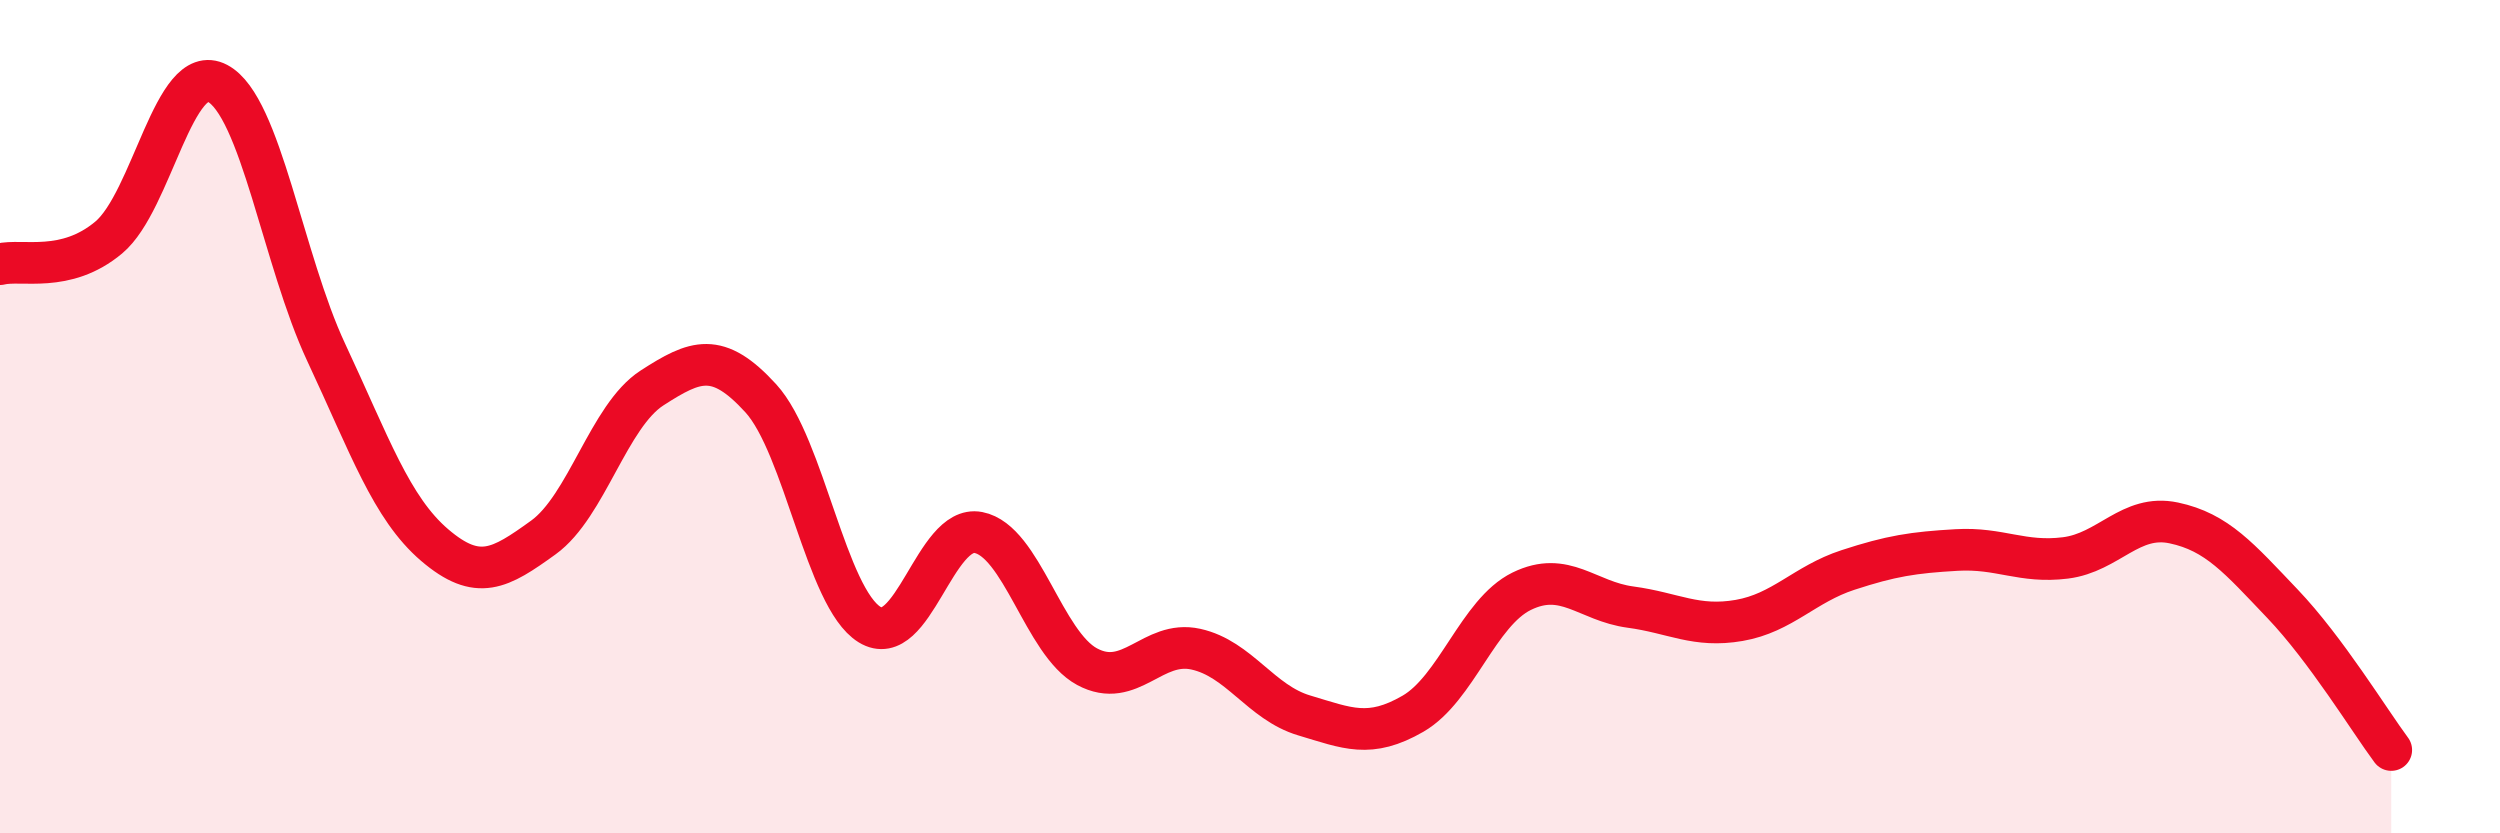 
    <svg width="60" height="20" viewBox="0 0 60 20" xmlns="http://www.w3.org/2000/svg">
      <path
        d="M 0,6.34 C 0.52,6.21 1.57,6.57 2.61,5.7 C 3.65,4.83 4.18,1.45 5.22,2 C 6.26,2.55 6.79,6.24 7.83,8.46 C 8.87,10.68 9.39,12.19 10.43,13.08 C 11.47,13.97 12,13.65 13.04,12.9 C 14.08,12.15 14.61,9.98 15.65,9.31 C 16.69,8.64 17.22,8.42 18.26,9.56 C 19.3,10.7 19.83,14.35 20.87,14.99 C 21.91,15.63 22.44,12.58 23.48,12.78 C 24.52,12.98 25.05,15.44 26.09,16 C 27.13,16.56 27.66,15.35 28.7,15.58 C 29.74,15.81 30.26,16.86 31.3,17.17 C 32.34,17.48 32.87,17.73 33.91,17.13 C 34.95,16.53 35.48,14.7 36.52,14.19 C 37.56,13.68 38.09,14.43 39.13,14.57 C 40.17,14.71 40.7,15.07 41.74,14.89 C 42.78,14.71 43.31,14.02 44.35,13.68 C 45.39,13.34 45.92,13.26 46.96,13.2 C 48,13.14 48.53,13.52 49.57,13.39 C 50.61,13.26 51.13,12.33 52.17,12.55 C 53.21,12.77 53.74,13.4 54.78,14.49 C 55.82,15.58 56.87,17.3 57.39,18L57.39 20L0 20Z"
        fill="#EB0A25"
        opacity="0.1"
        stroke-linecap="round"
        stroke-linejoin="round"
      />
      <path
        d="M 0,6.34 C 0.52,6.21 1.57,6.57 2.61,5.7 C 3.65,4.83 4.18,1.45 5.22,2 C 6.26,2.55 6.79,6.24 7.83,8.46 C 8.87,10.68 9.39,12.19 10.43,13.08 C 11.47,13.97 12,13.65 13.04,12.9 C 14.08,12.15 14.61,9.98 15.65,9.31 C 16.69,8.64 17.22,8.42 18.26,9.56 C 19.3,10.7 19.83,14.35 20.87,14.99 C 21.91,15.63 22.44,12.58 23.48,12.78 C 24.52,12.98 25.05,15.44 26.09,16 C 27.13,16.56 27.66,15.35 28.7,15.58 C 29.74,15.81 30.26,16.86 31.3,17.17 C 32.34,17.48 32.87,17.73 33.91,17.13 C 34.95,16.53 35.48,14.7 36.52,14.19 C 37.56,13.68 38.09,14.43 39.13,14.57 C 40.17,14.71 40.7,15.07 41.74,14.89 C 42.78,14.71 43.31,14.02 44.35,13.68 C 45.39,13.34 45.92,13.26 46.96,13.2 C 48,13.14 48.53,13.52 49.57,13.39 C 50.61,13.26 51.13,12.33 52.17,12.55 C 53.21,12.77 53.74,13.4 54.78,14.49 C 55.82,15.58 56.87,17.3 57.39,18"
        stroke="#EB0A25"
        stroke-width="1"
        fill="none"
        stroke-linecap="round"
        stroke-linejoin="round"
      />
    </svg>
  